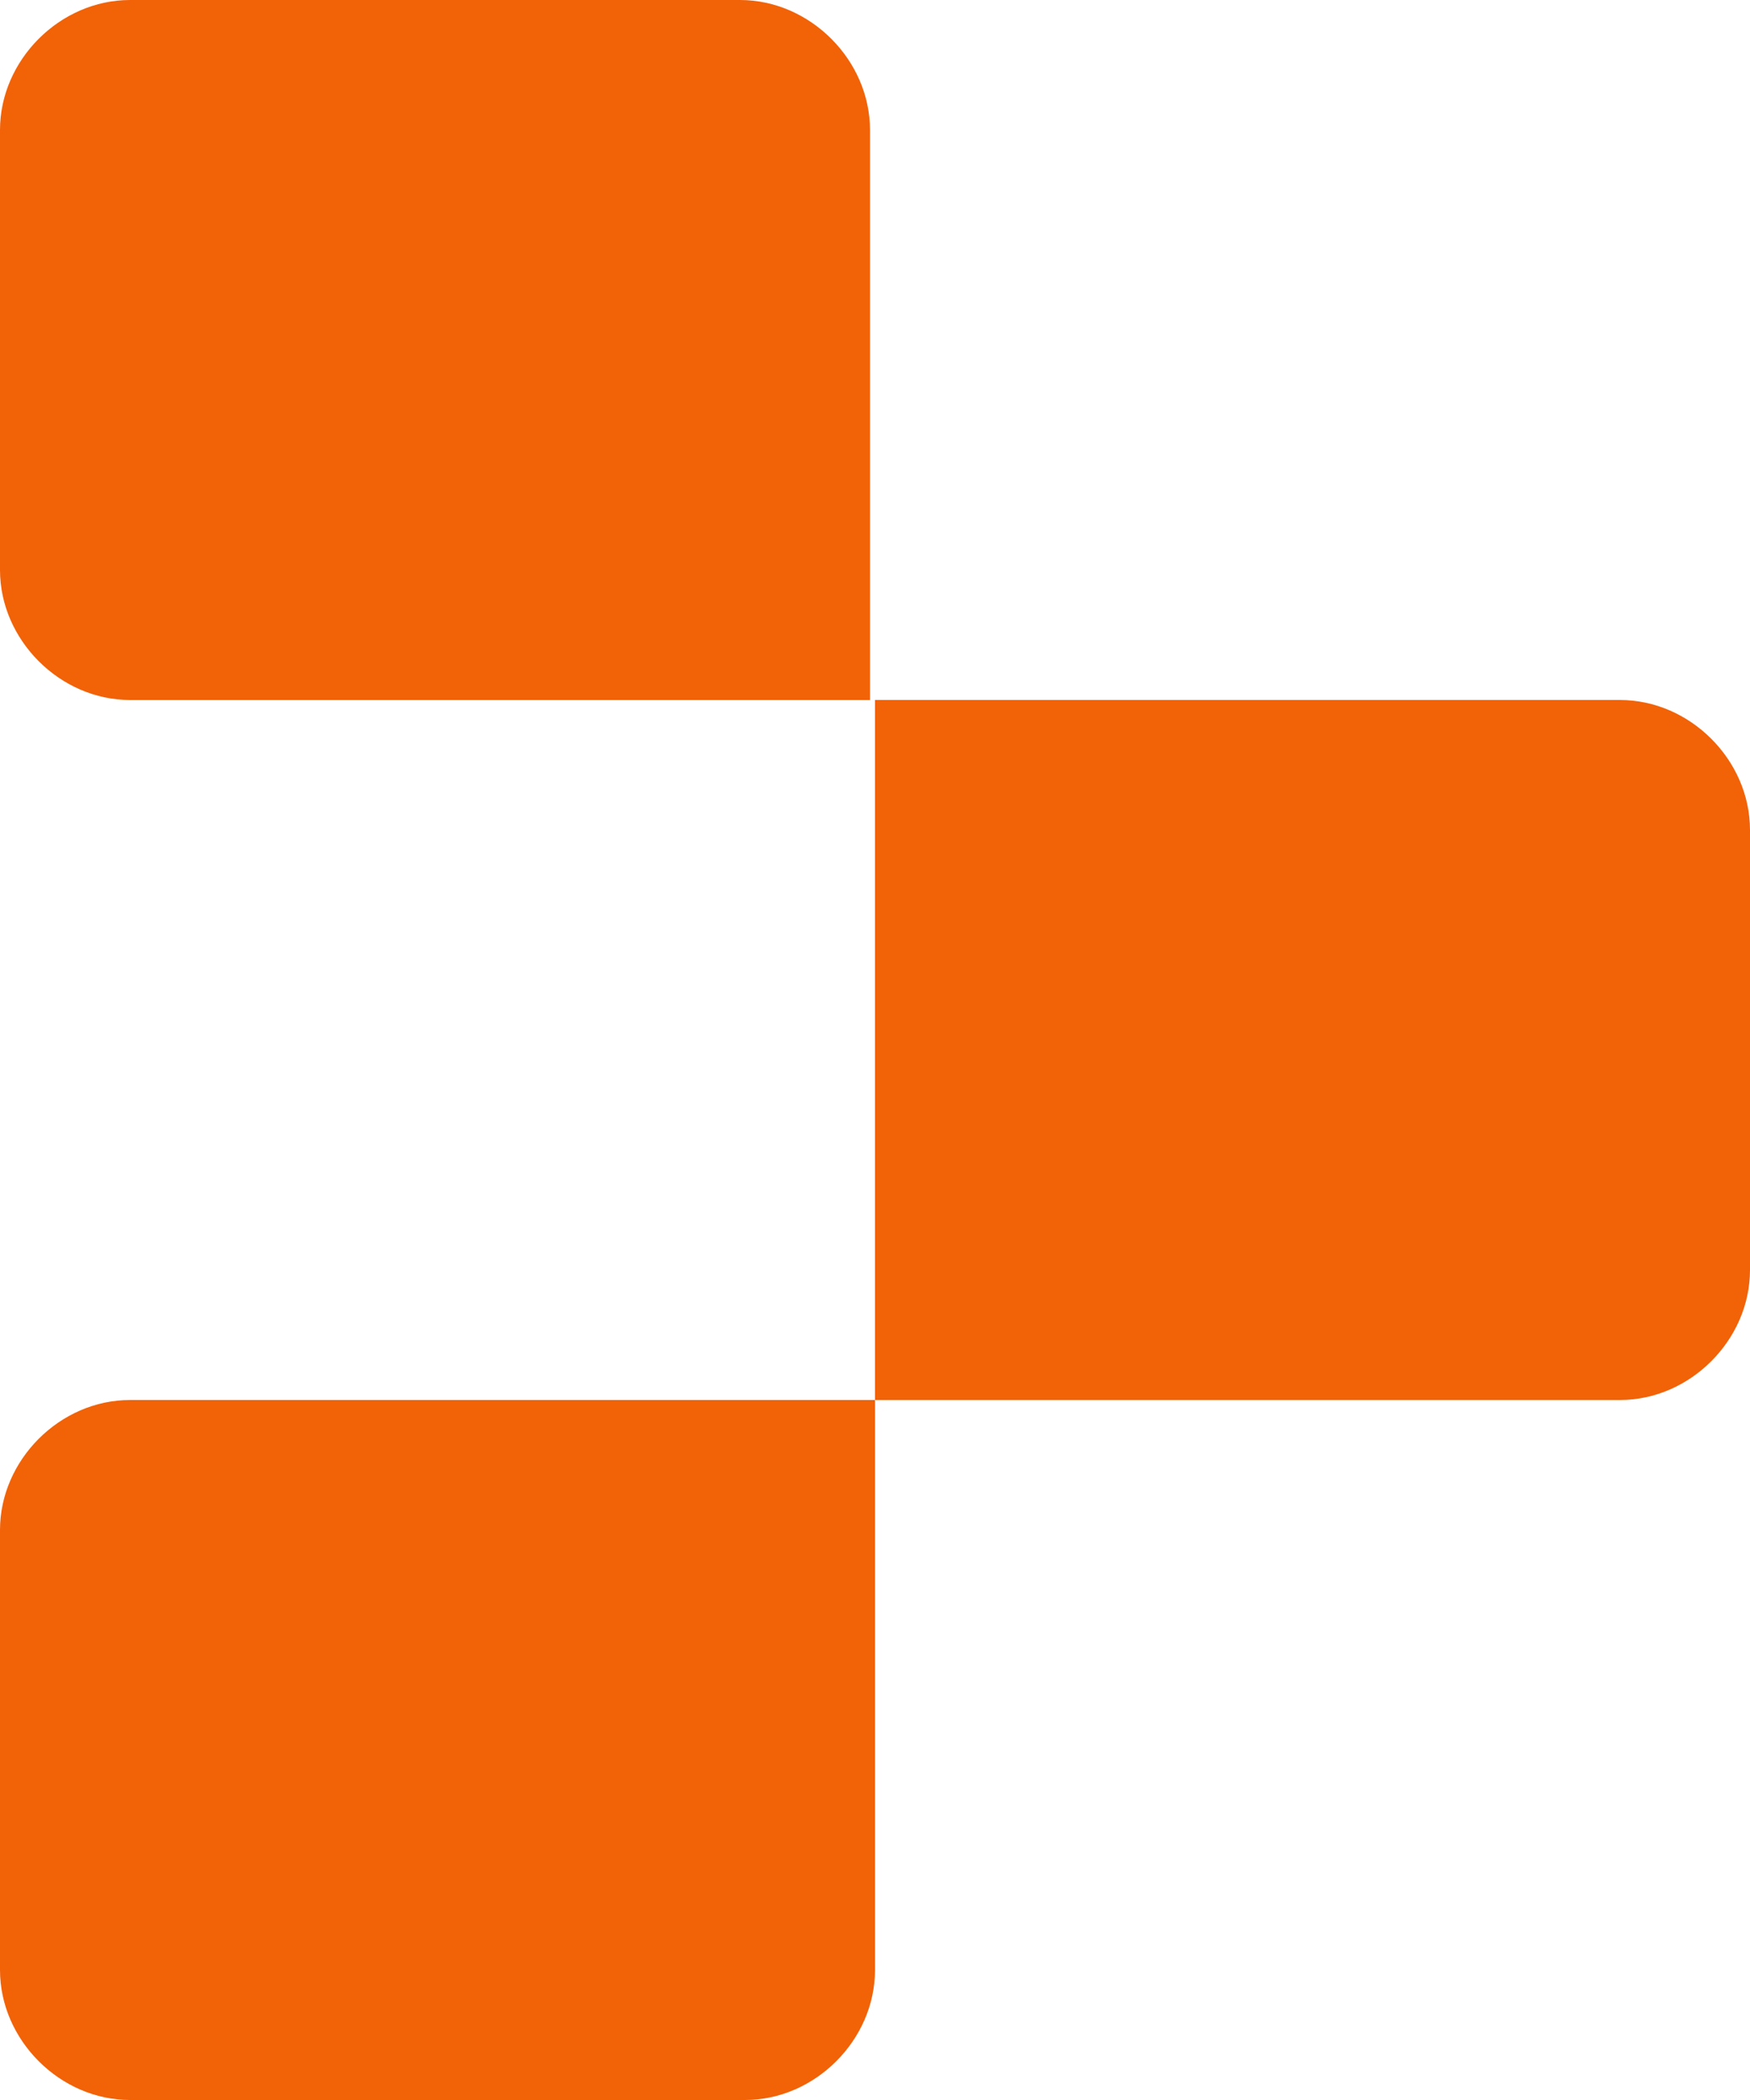 <svg version="1.1" id="Layer_1" xmlns:x="ns_extend;" xmlns:i="ns_ai;" xmlns:graph="ns_graphs;" xmlns="http://www.w3.org/2000/svg" xmlns:xlink="http://www.w3.org/1999/xlink" x="0px" y="0px" viewBox="0 0 35 42" style="enable-background:new 0 0 35 42;" xml:space="preserve">
 <style type="text/css">
  .st0{fill:#F26207;}
 </style>
 <g>
  <path class="st0" d="M0,2.6C0,1.2,1.2,0,2.6,0h12.2c1.4,0,2.6,1.2,2.6,2.6V14H2.6C1.2,14,0,12.8,0,11.4V2.6z">
  </path>
  <path class="st0" d="M17.5,14h14.9c1.4,0,2.6,1.2,2.6,2.6v8.8c0,1.4-1.2,2.6-2.6,2.6H17.5V14z">
  </path>
  <path class="st0" d="M0,30.6C0,29.2,1.2,28,2.6,28h14.9v11.4c0,1.4-1.2,2.6-2.6,2.6H2.6C1.2,42,0,40.8,0,39.4V30.6z">
  </path>
 </g>
</svg>